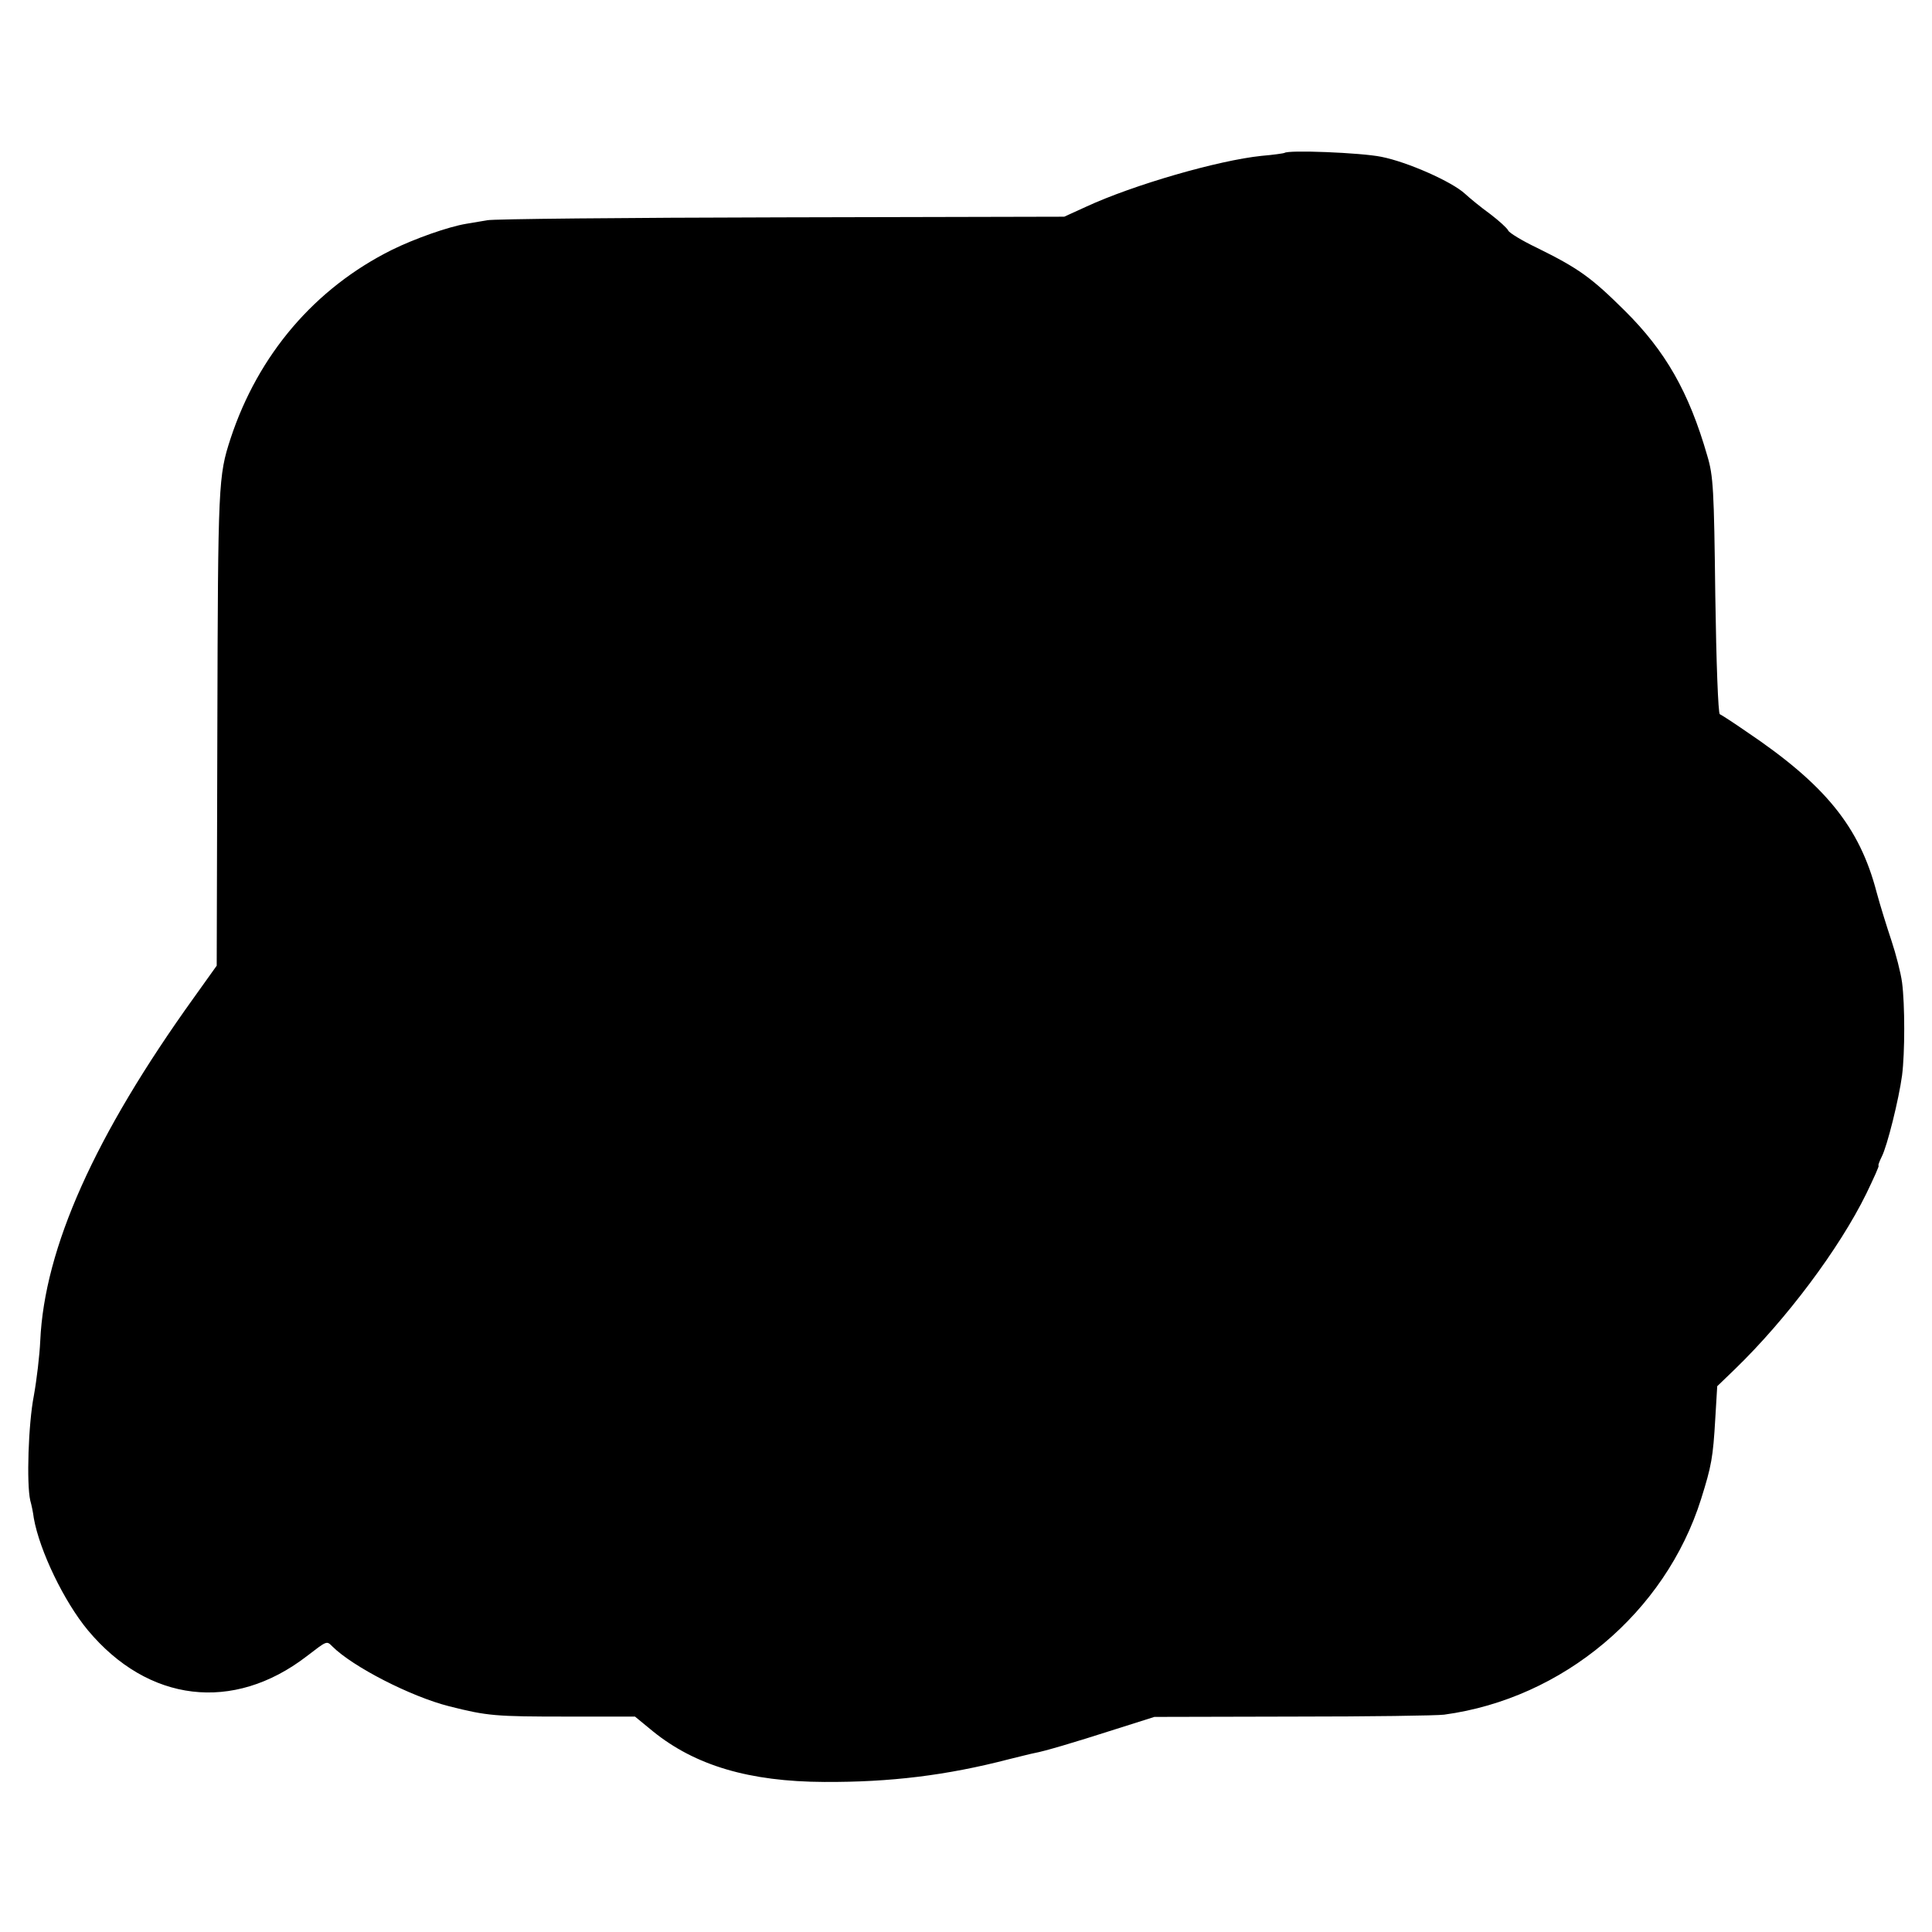 <?xml version="1.0" standalone="no"?>
<!DOCTYPE svg PUBLIC "-//W3C//DTD SVG 20010904//EN"
 "http://www.w3.org/TR/2001/REC-SVG-20010904/DTD/svg10.dtd">
<svg version="1.0" xmlns="http://www.w3.org/2000/svg"
 width="600pt" height="600pt" viewBox="0 0 600 600"
 preserveAspectRatio="xMidYMid meet">
<g transform="translate(0,600) scale(0.1,-0.1)"
fill="#000000" stroke="none">
<path d="M3989 5525 c-2 -1 -34 -6 -71 -9 -135 -14 -398 -90 -545 -158 l-68
-31 -880 -2 c-484 -1 -895 -5 -912 -9 -18 -3 -48 -8 -65 -11 -55 -9 -160 -46
-231 -81 -239 -119 -415 -325 -501 -586 -38 -117 -39 -137 -41 -895 l-2 -742
-70 -98 c-309 -430 -465 -779 -478 -1067 -2 -45 -11 -121 -20 -171 -17 -87
-23 -273 -11 -325 4 -14 9 -38 11 -55 18 -101 94 -259 168 -348 187 -224 451
-256 679 -81 64 49 62 49 80 31 63 -63 244 -156 363 -186 119 -30 142 -32 368
-32 l209 0 56 -46 c131 -106 299 -156 532 -157 204 -1 379 20 575 71 33 8 68
17 79 19 28 5 117 31 251 74 l120 38 430 1 c237 0 448 3 470 6 369 50 687 317
798 670 32 102 37 128 44 250 l6 100 55 53 c160 155 324 374 408 545 23 48 41
87 38 87 -2 0 2 12 10 28 17 33 53 178 63 252 9 71 9 220 0 289 -4 30 -19 88
-33 130 -14 42 -35 109 -46 150 -53 203 -159 334 -406 500 -39 27 -76 51 -81
53 -5 2 -11 160 -14 368 -4 330 -6 372 -25 435 -57 198 -130 325 -256 450
-104 103 -142 131 -274 196 -46 22 -85 46 -88 53 -3 7 -28 30 -57 52 -29 21
-63 49 -77 62 -41 38 -179 99 -260 115 -64 13 -291 22 -301 12z"/>
</g>
</svg>
